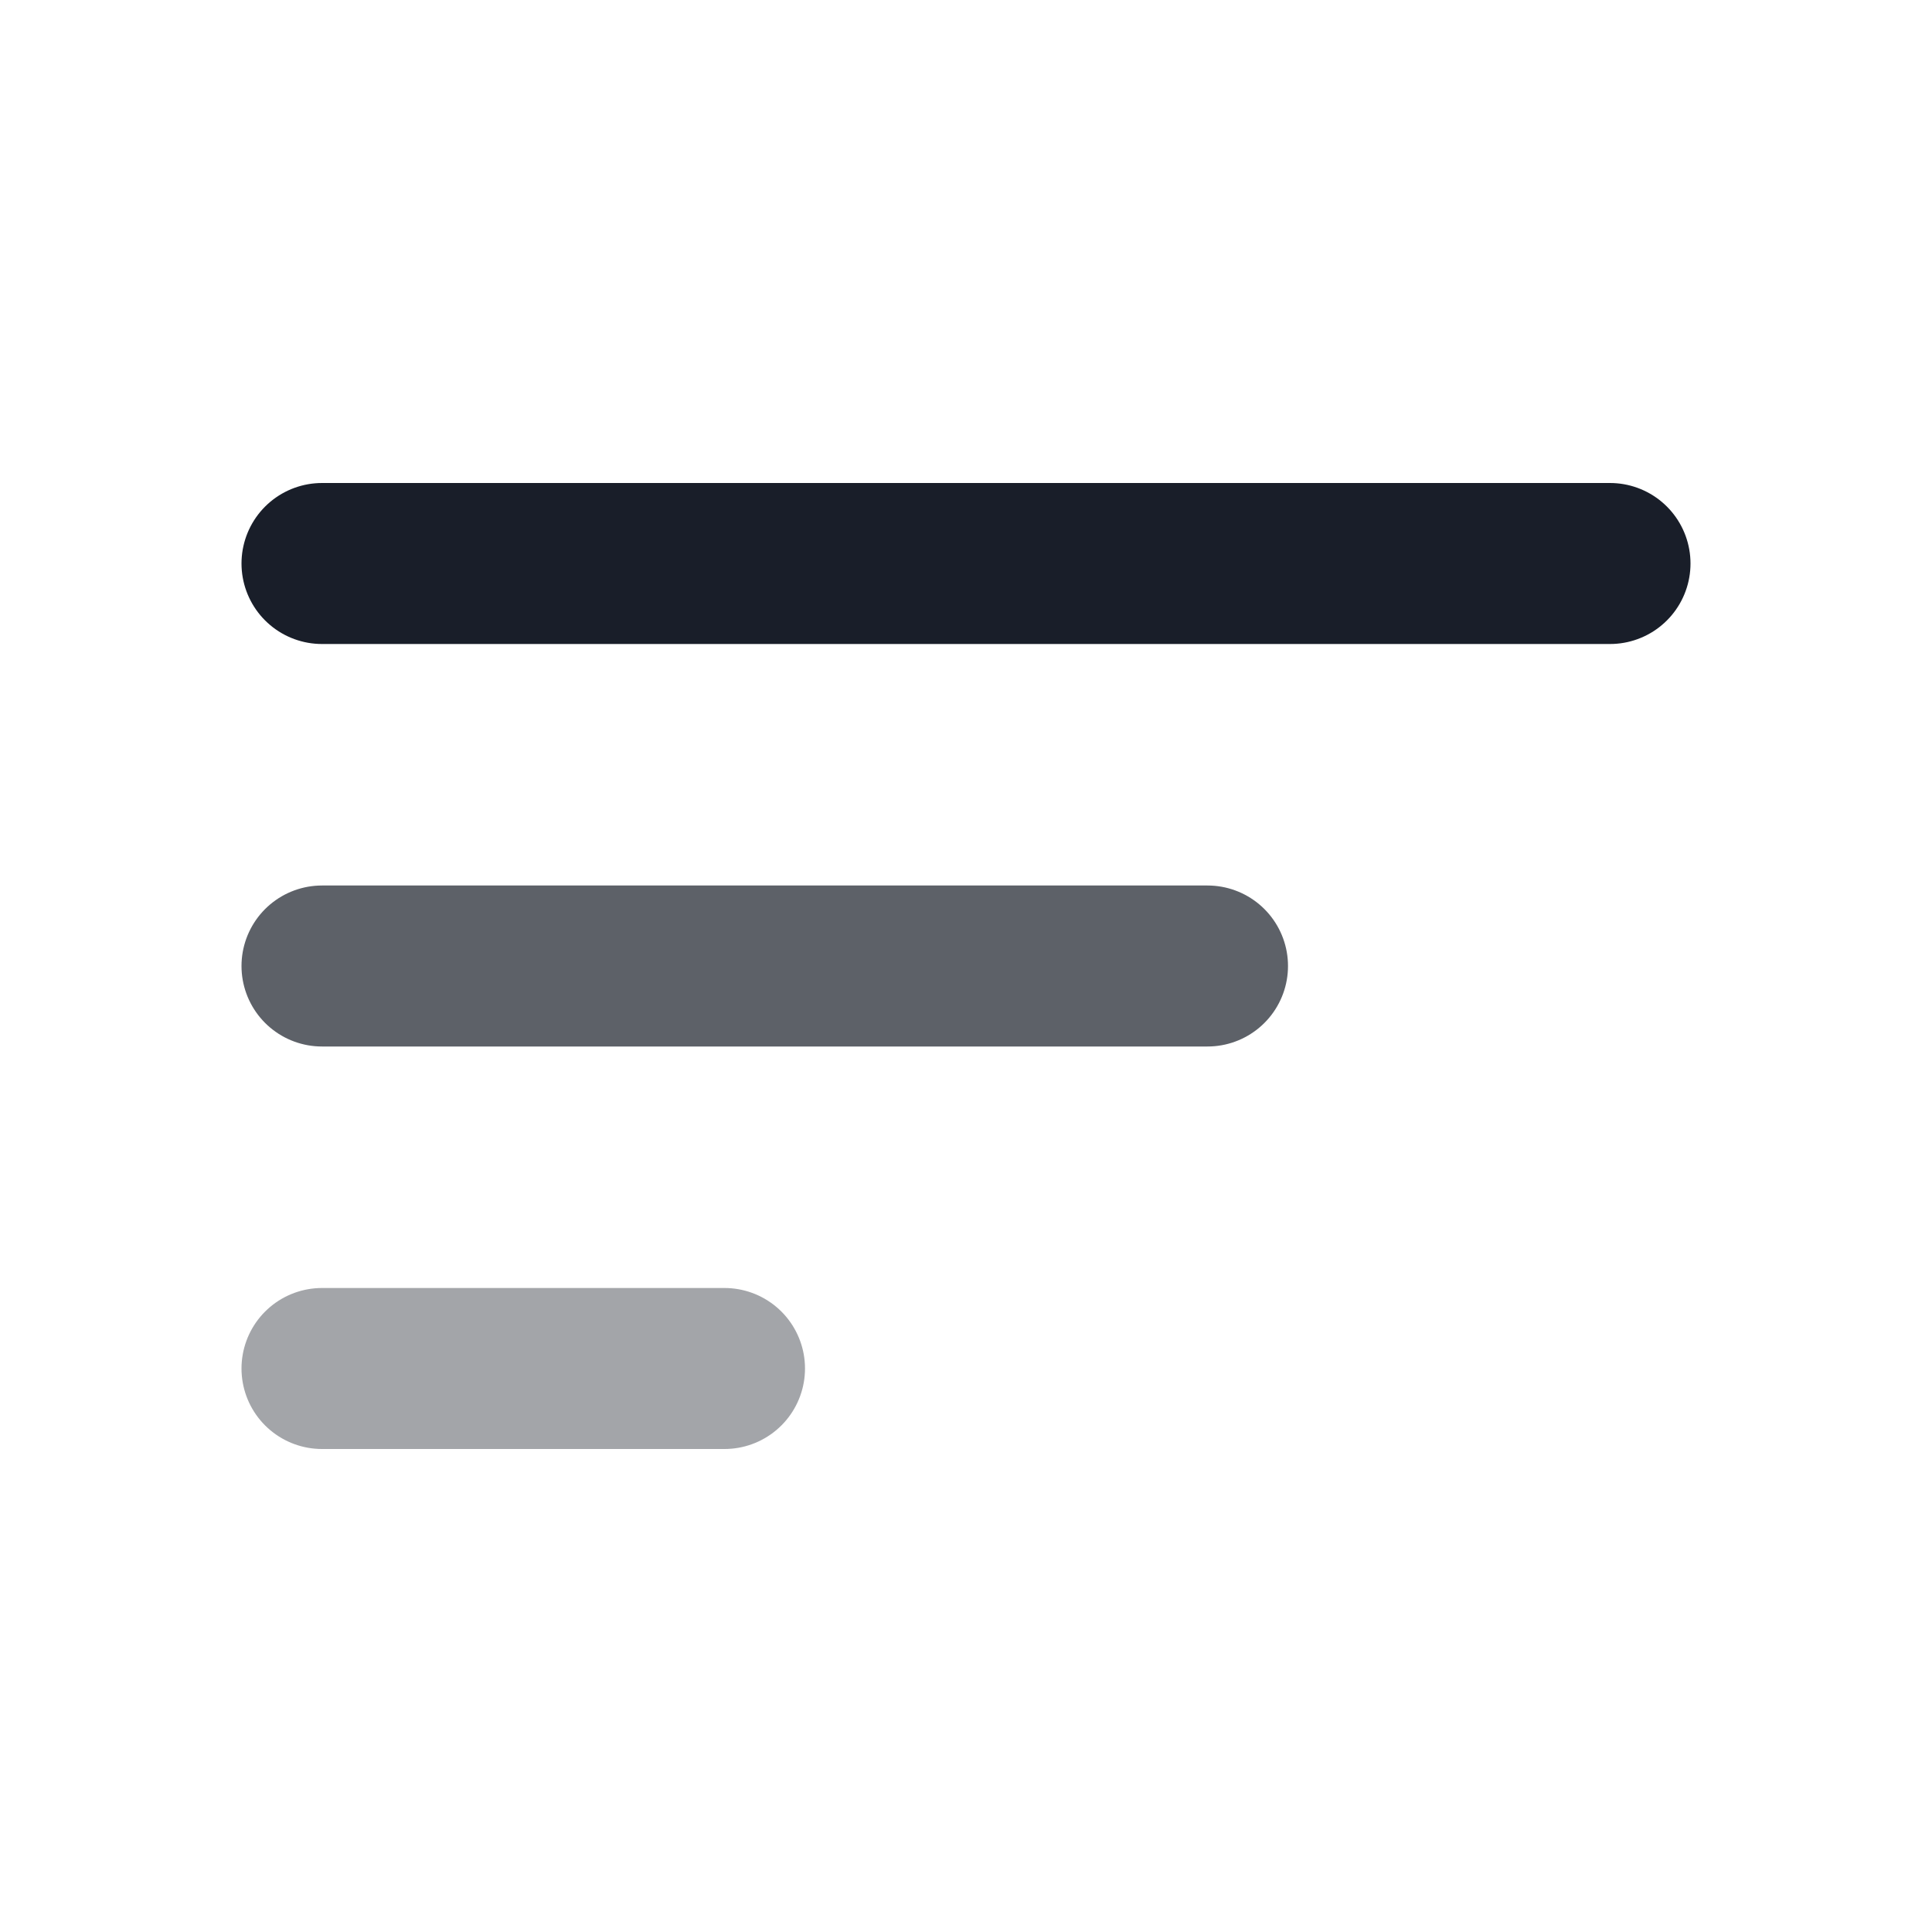 <svg width="24" height="24" viewBox="0 0 24 24" fill="none" xmlns="http://www.w3.org/2000/svg">
<path d="M20 7H4" stroke="#191E29" stroke-width="2" stroke-linecap="round"/>
<path opacity="0.7" d="M15 12H4" stroke="#191E29" stroke-width="2" stroke-linecap="round"/>
<path opacity="0.4" d="M9 17H4" stroke="#191E29" stroke-width="2" stroke-linecap="round"/>
</svg>
